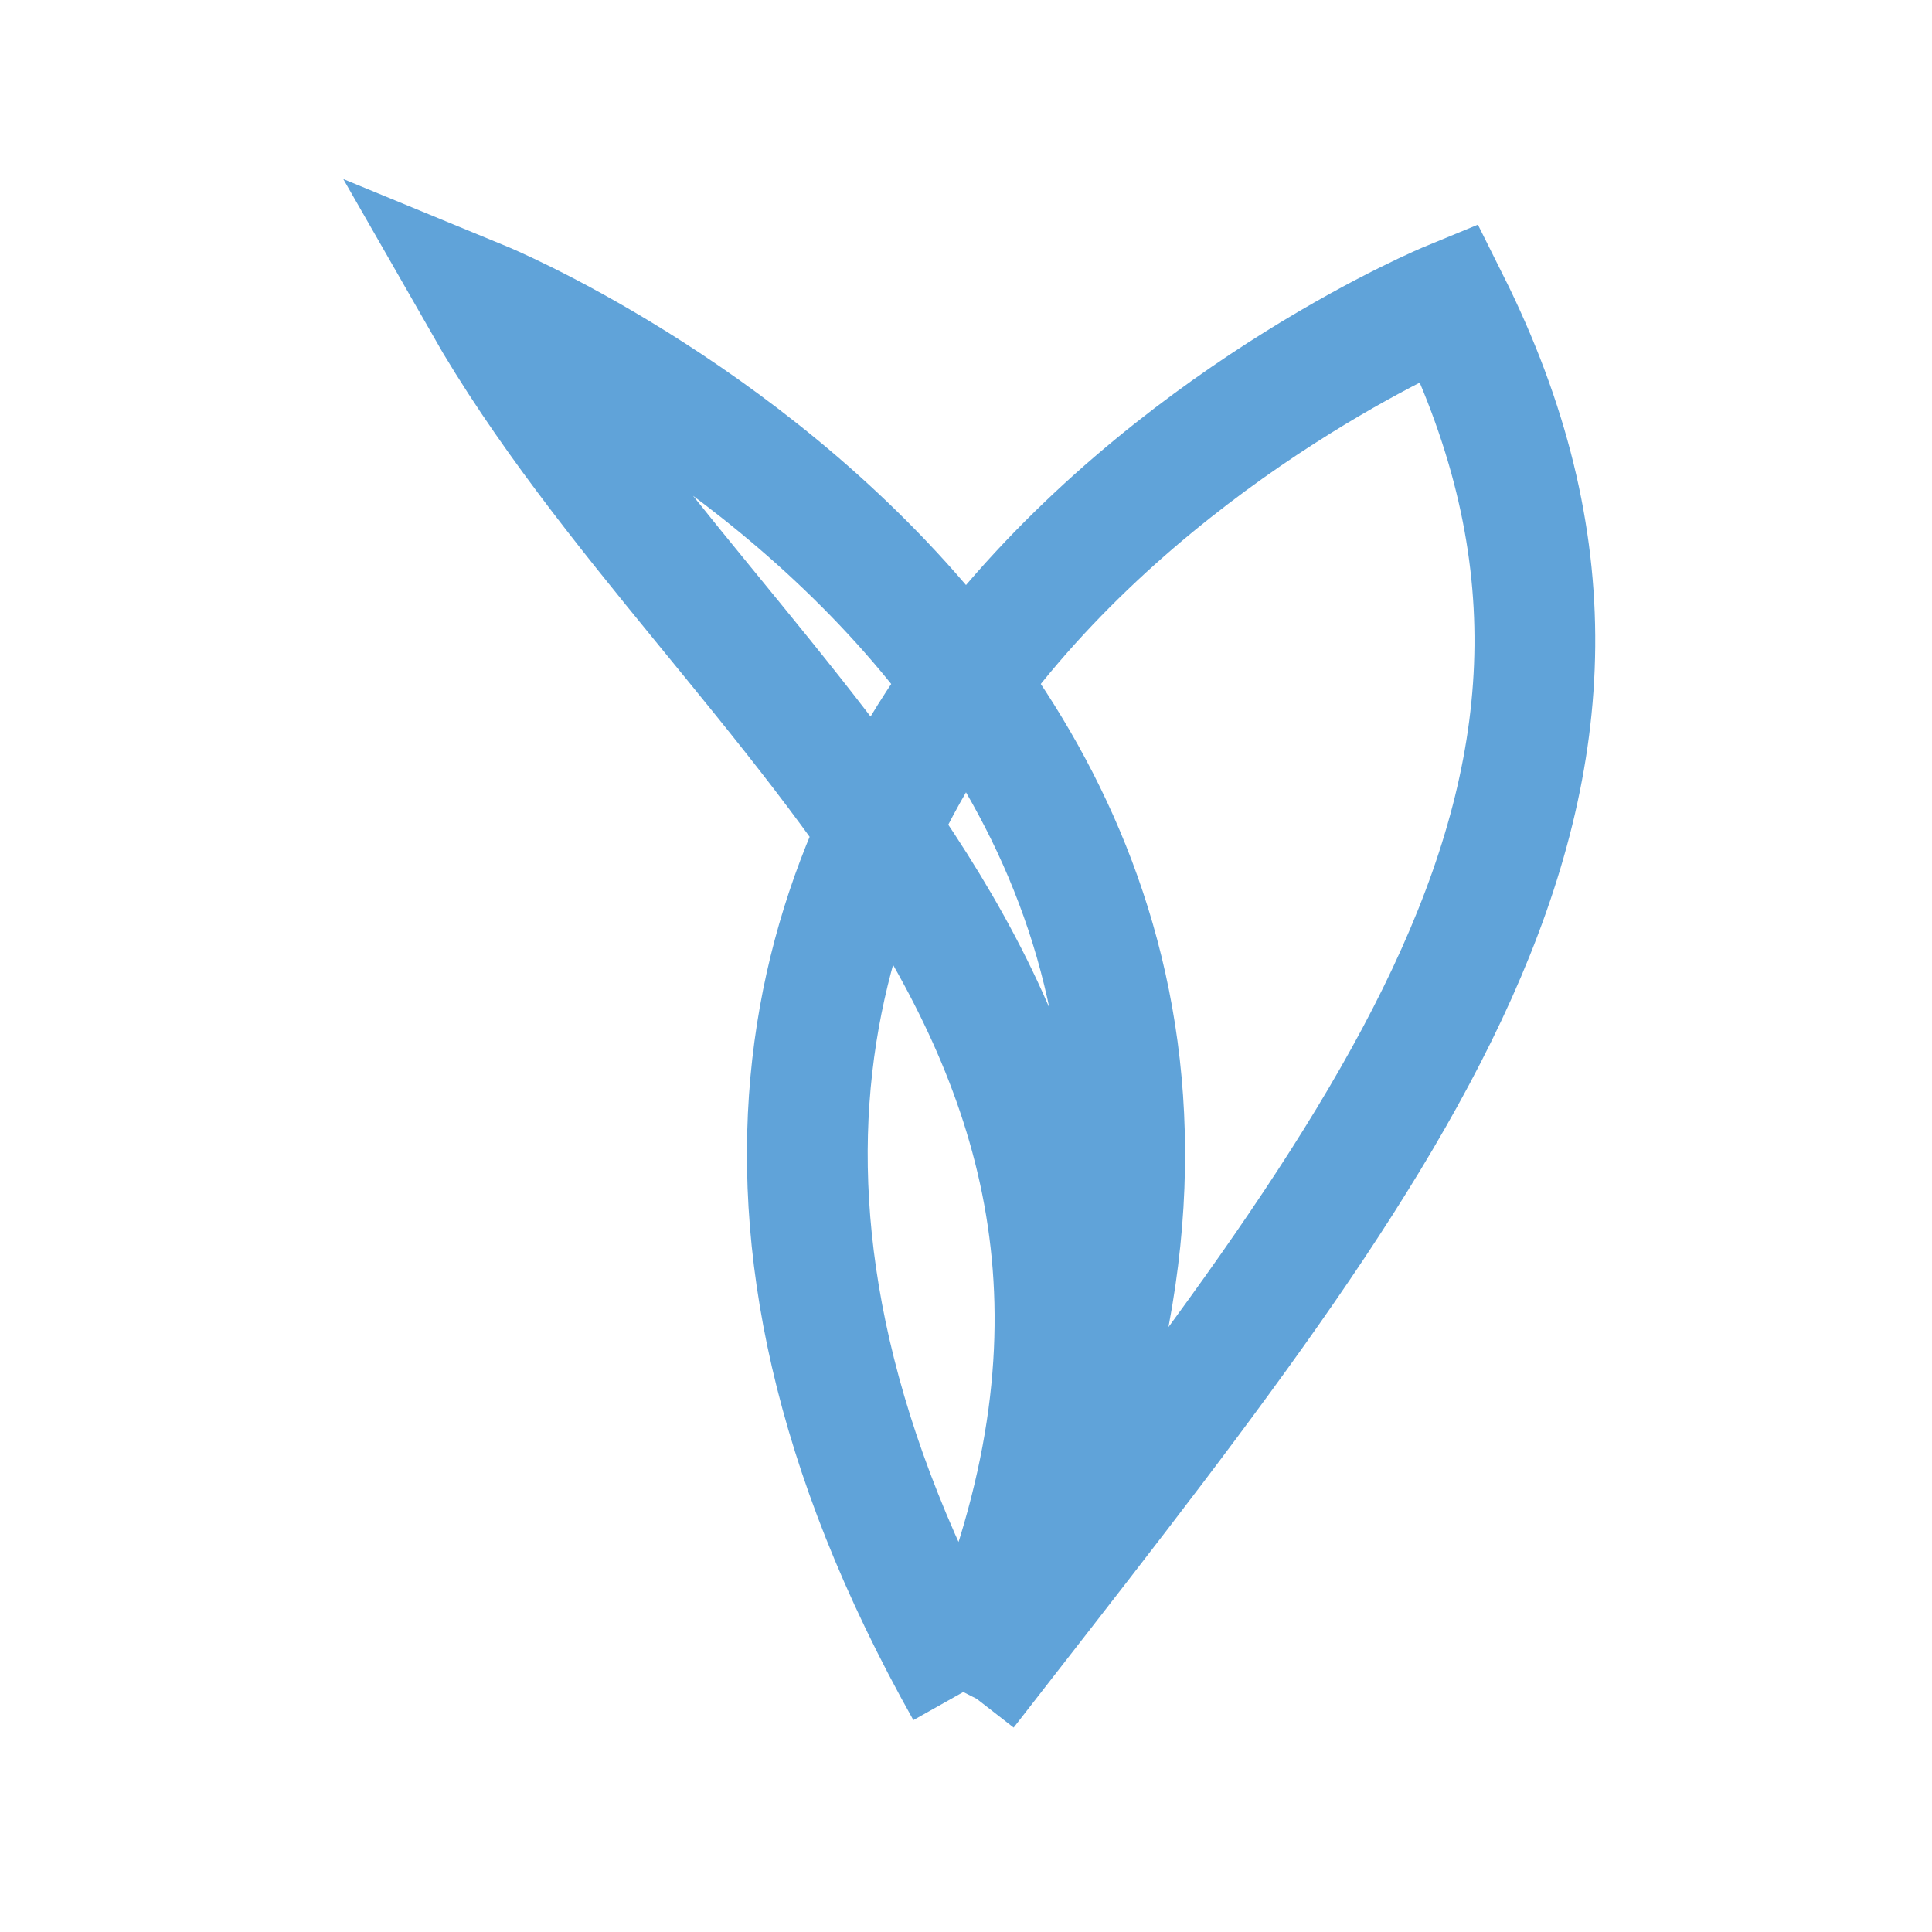 <?xml version="1.0" encoding="UTF-8"?>
<svg xmlns="http://www.w3.org/2000/svg" width="32" height="32" viewBox="0 0 32 32"><path d="M16 28c9-16-8-23-8-23 4 7 13 12 8 23zm0 0c7-9 12-15 8-23 0 0-17 7-8 23" fill="none" stroke="#60A3D9" stroke-width="2"/></svg>
